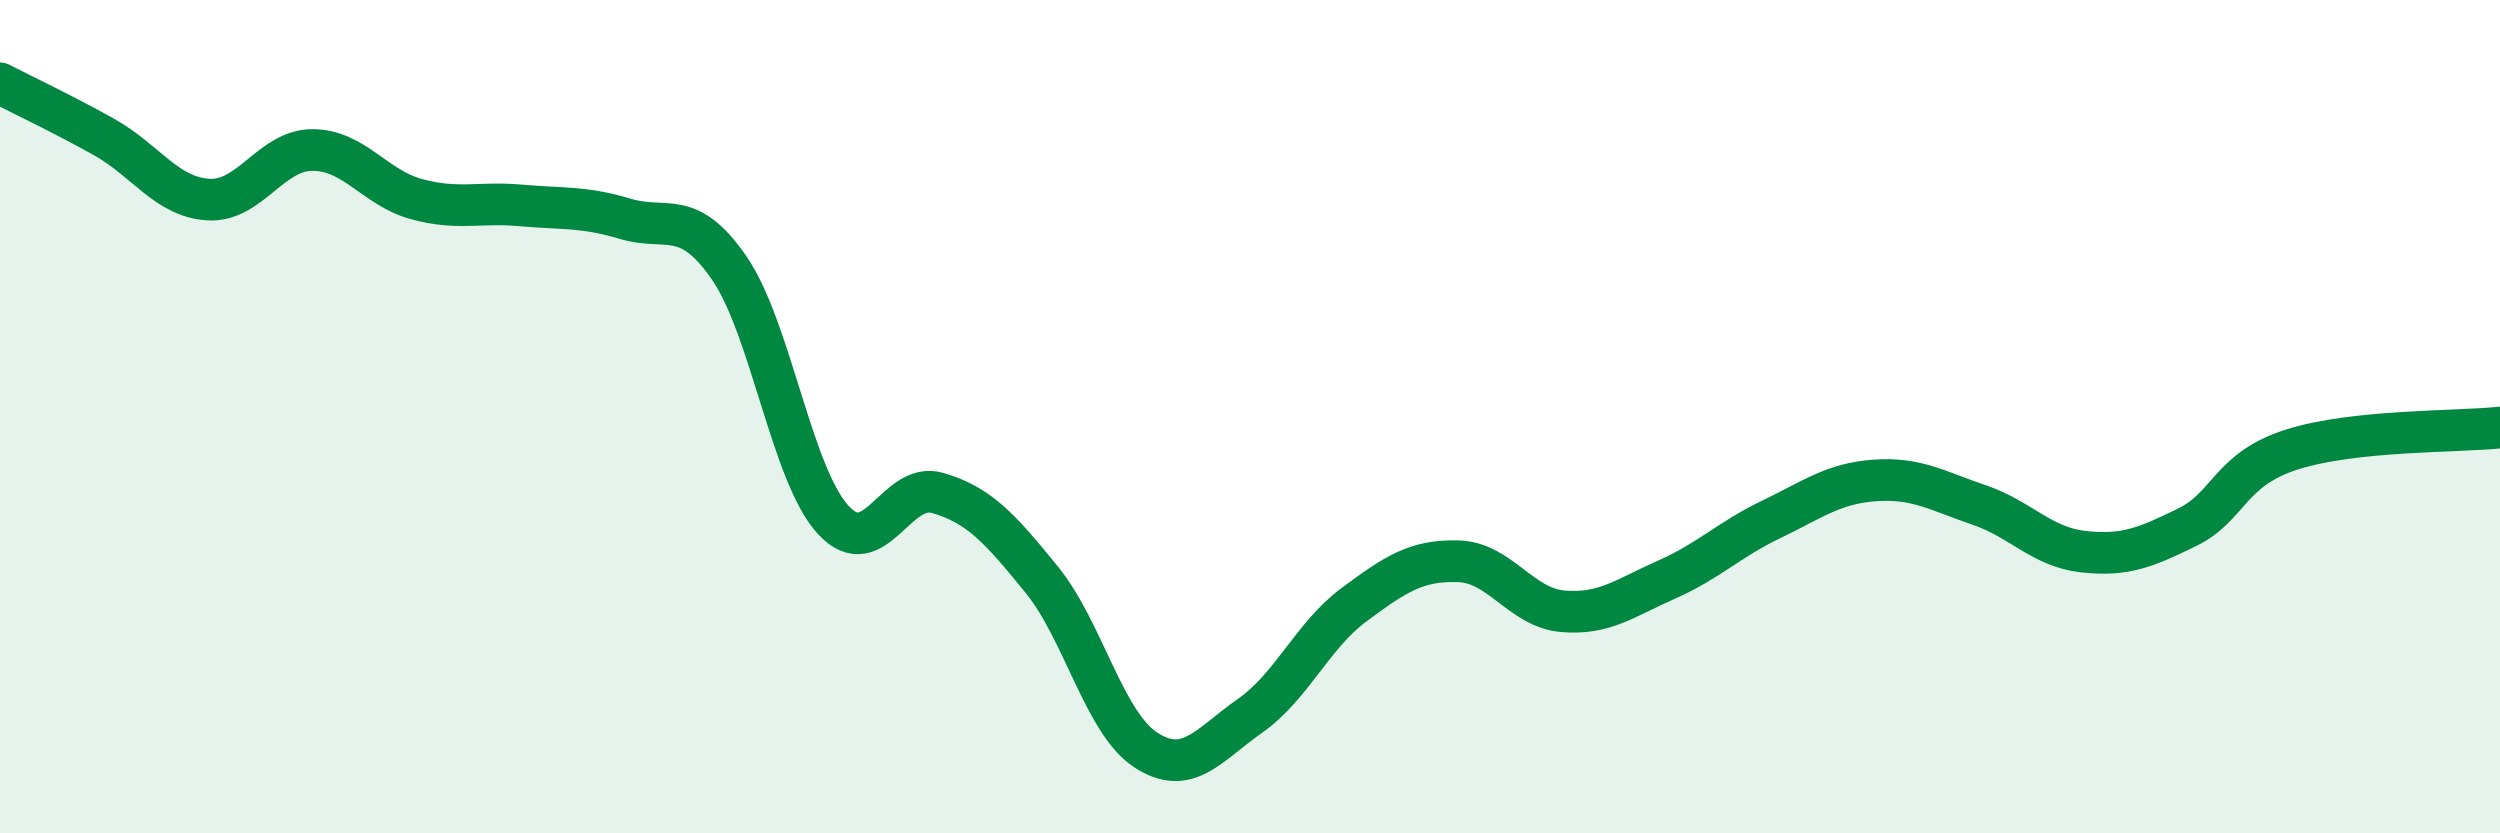 
    <svg width="60" height="20" viewBox="0 0 60 20" xmlns="http://www.w3.org/2000/svg">
      <path
        d="M 0,2 C 0.5,2.26 1.5,2.73 2.5,3.29 C 3.5,3.85 4,4.73 5,4.79 C 6,4.85 6.5,3.6 7.5,3.6 C 8.5,3.6 9,4.51 10,4.78 C 11,5.05 11.5,4.84 12.5,4.93 C 13.5,5.02 14,4.95 15,5.25 C 16,5.55 16.5,4.98 17.5,6.43 C 18.5,7.88 19,11.4 20,12.48 C 21,13.56 21.5,11.54 22.5,11.83 C 23.5,12.12 24,12.68 25,13.91 C 26,15.14 26.5,17.35 27.5,18 C 28.5,18.65 29,17.88 30,17.18 C 31,16.48 31.5,15.25 32.5,14.51 C 33.5,13.77 34,13.44 35,13.47 C 36,13.5 36.5,14.58 37.5,14.67 C 38.5,14.76 39,14.35 40,13.91 C 41,13.47 41.5,12.95 42.5,12.47 C 43.5,11.99 44,11.6 45,11.53 C 46,11.46 46.5,11.78 47.5,12.12 C 48.5,12.46 49,13.13 50,13.24 C 51,13.35 51.5,13.14 52.5,12.65 C 53.5,12.16 53.5,11.27 55,10.79 C 56.5,10.31 59,10.37 60,10.26L60 20L0 20Z"
        fill="#008740"
        opacity="0.1"
        stroke-linecap="round"
        stroke-linejoin="round"
      />
      <path
        d="M 0,2 C 0.5,2.26 1.5,2.73 2.5,3.29 C 3.5,3.85 4,4.73 5,4.79 C 6,4.85 6.5,3.6 7.5,3.6 C 8.5,3.6 9,4.51 10,4.78 C 11,5.05 11.5,4.84 12.5,4.93 C 13.5,5.02 14,4.95 15,5.25 C 16,5.55 16.5,4.98 17.5,6.43 C 18.5,7.88 19,11.4 20,12.48 C 21,13.56 21.5,11.54 22.5,11.83 C 23.5,12.12 24,12.68 25,13.91 C 26,15.14 26.5,17.35 27.5,18 C 28.5,18.65 29,17.88 30,17.18 C 31,16.48 31.5,15.25 32.5,14.51 C 33.5,13.77 34,13.44 35,13.47 C 36,13.5 36.5,14.58 37.5,14.67 C 38.5,14.76 39,14.35 40,13.91 C 41,13.47 41.5,12.95 42.5,12.47 C 43.5,11.99 44,11.6 45,11.53 C 46,11.46 46.5,11.78 47.5,12.12 C 48.5,12.46 49,13.13 50,13.24 C 51,13.35 51.5,13.14 52.5,12.65 C 53.5,12.16 53.5,11.27 55,10.79 C 56.5,10.31 59,10.37 60,10.26"
        stroke="#008740"
        stroke-width="1"
        fill="none"
        stroke-linecap="round"
        stroke-linejoin="round"
      />
    </svg>
  